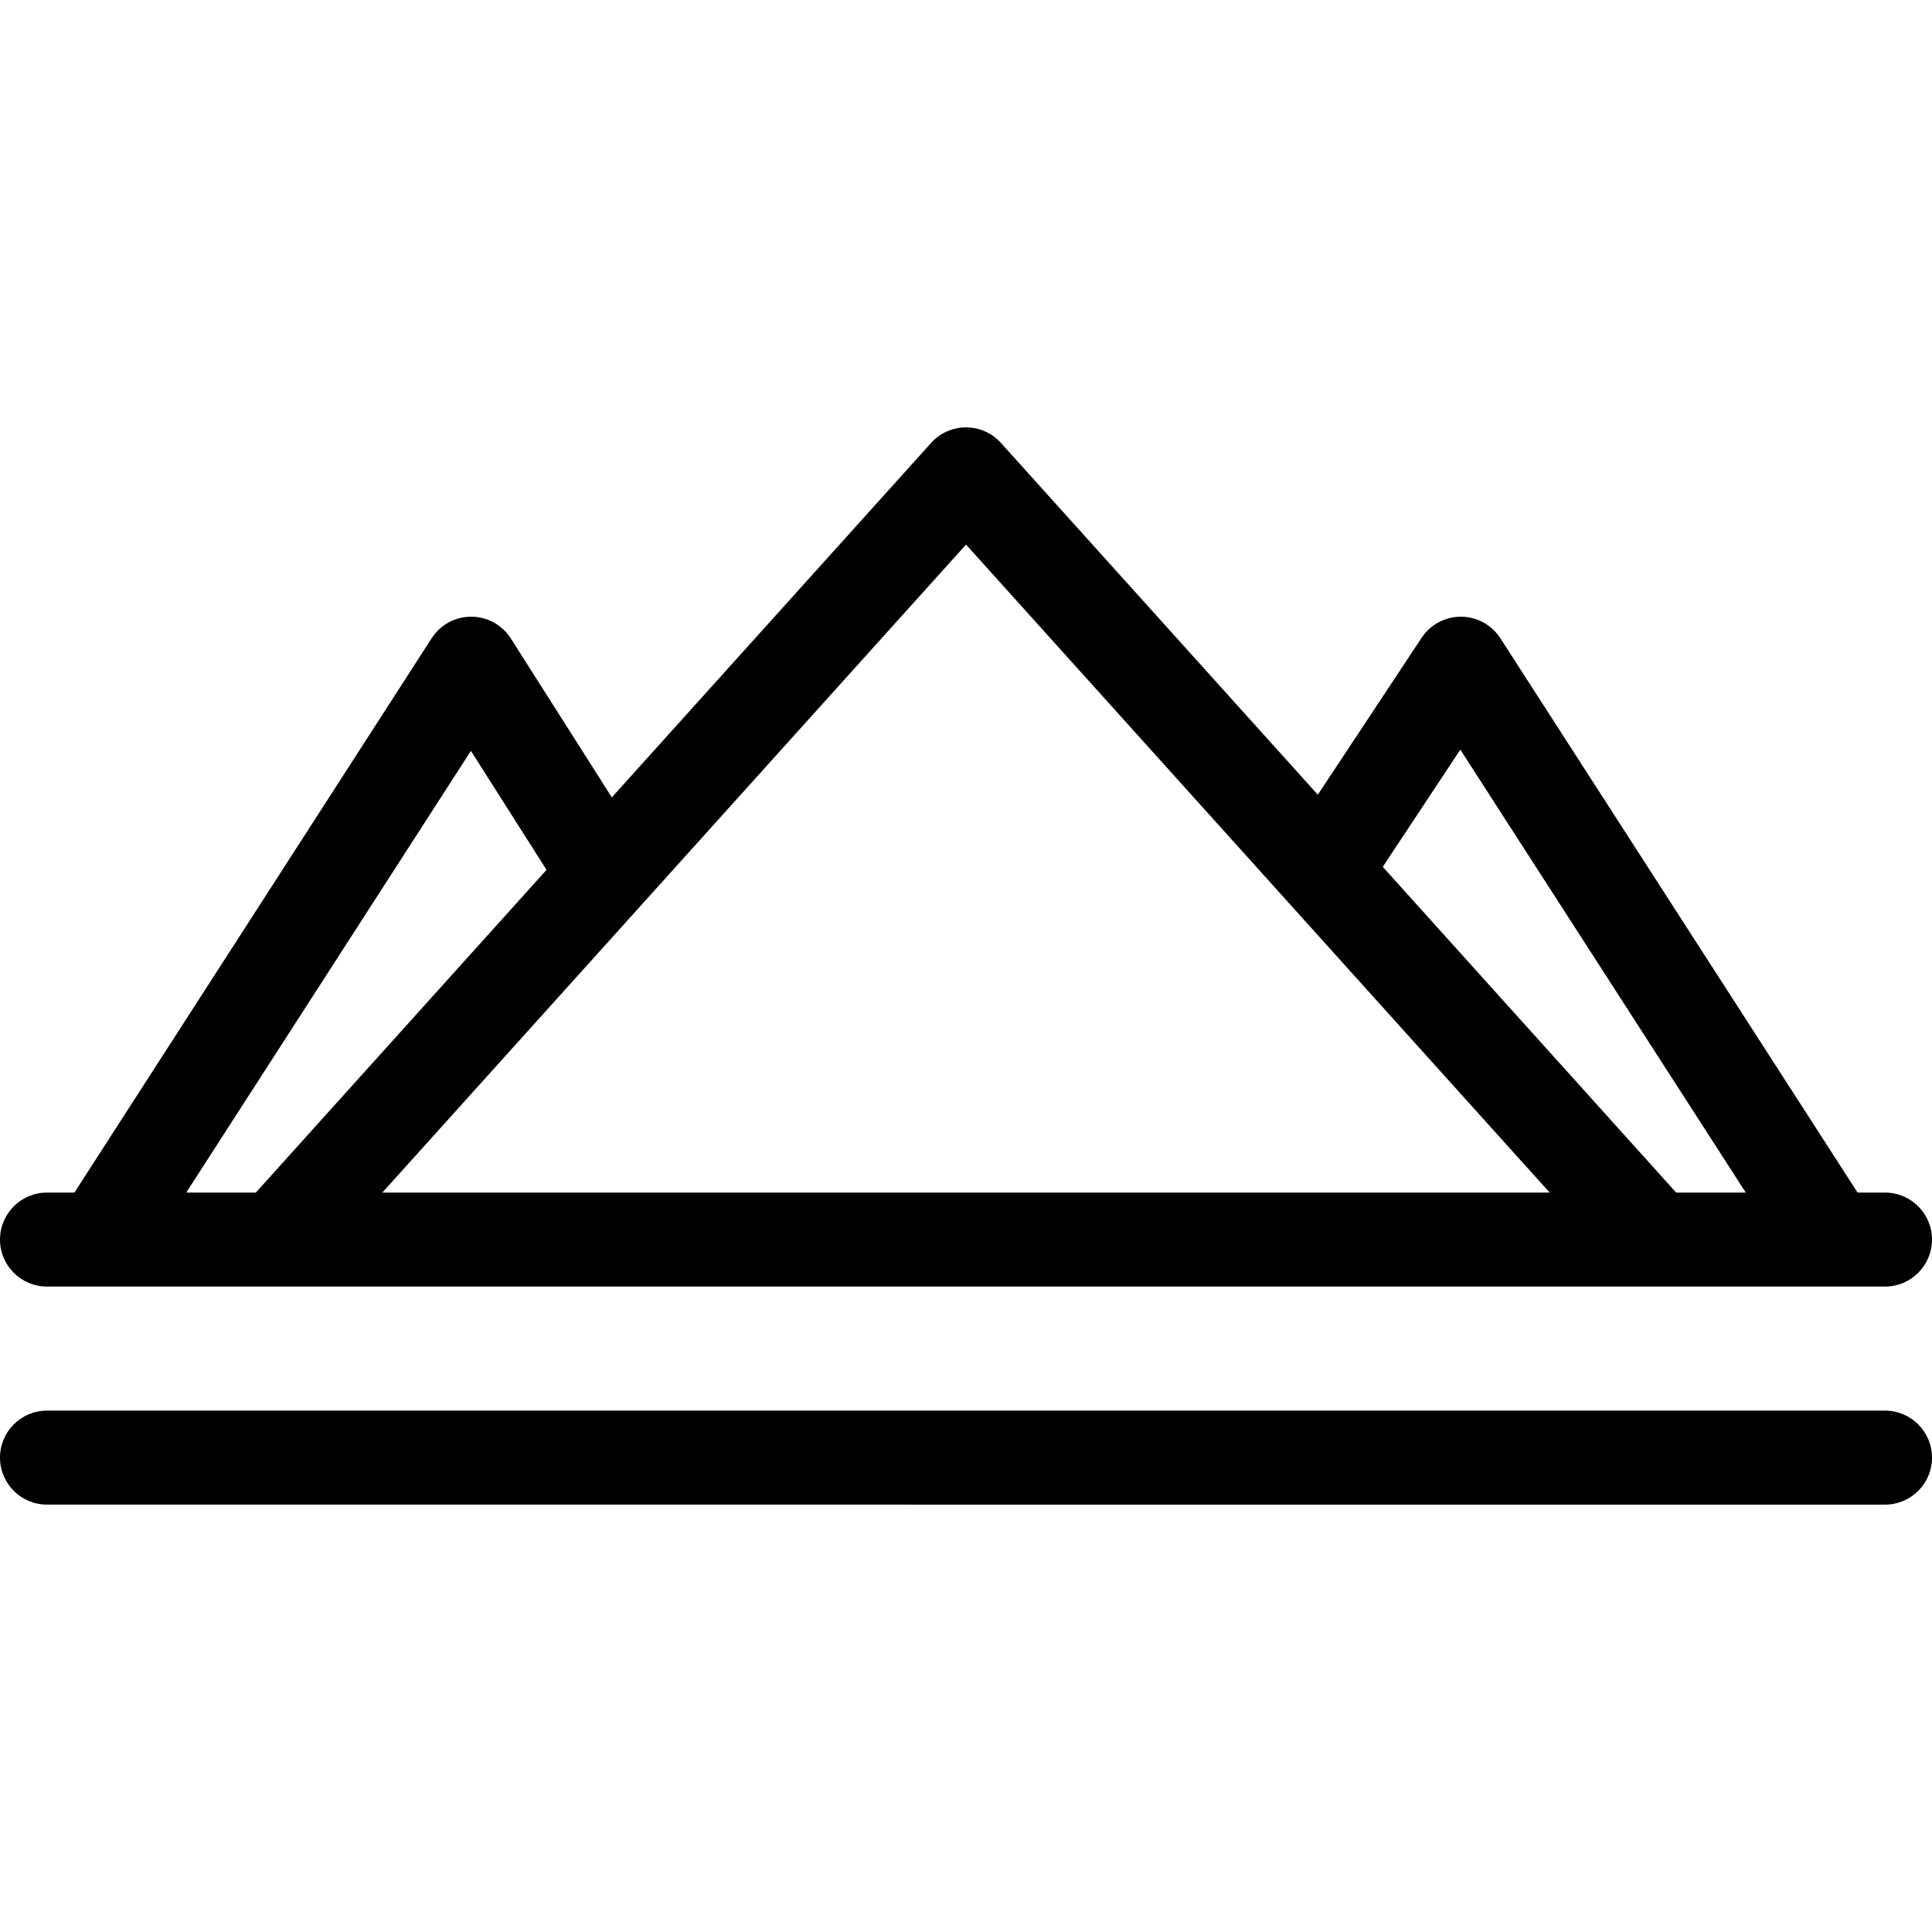 <?xml version="1.0" encoding="iso-8859-1"?>
<!-- Uploaded to: SVG Repo, www.svgrepo.com, Generator: SVG Repo Mixer Tools -->
<svg fill="#000000" height="800px" width="800px" version="1.1" id="Capa_1" xmlns="http://www.w3.org/2000/svg" xmlns:xlink="http://www.w3.org/1999/xlink" 
	 viewBox="0 0 411.132 411.132" xml:space="preserve">
<path id="XMLID_597_" d="M411.132,310.184c0,5.523-4.477,10-10,10H10c-5.523,0-10-4.477-10-10s4.477-10,10-10h391.132
	C406.655,300.184,411.132,304.661,411.132,310.184z M0,263.783c0-5.523,4.477-10,10-10h5.835L91.86,135.817
	c1.847-2.867,4.981-4.58,8.437-4.583c3.409,0.011,6.579,1.758,8.408,4.635l21.494,33.81l67.94-75.424
	c1.896-2.105,4.597-3.307,7.43-3.307s5.534,1.202,7.43,3.307l67.43,74.861l22.1-33.4c1.853-2.8,4.985-4.482,8.339-4.482
	c0.021,0,0.041,0,0.061,0c3.377,0.021,6.516,1.744,8.345,4.583l76.021,117.966h5.835c5.523,0,10,4.477,10,10s-4.477,10-10,10H10
	C4.477,273.783,0,269.306,0,263.783z M294.254,184.466l62.437,69.317h14.812l-60.745-94.26L294.254,184.466z M81.357,253.783
	h248.417l-55.419-61.527c-0.101-0.107-0.199-0.216-0.294-0.327l-68.491-76.04L81.357,253.783z M39.629,253.783H54.44l61.864-68.679
	l-16.096-25.32L39.629,253.783z"/>
</svg>